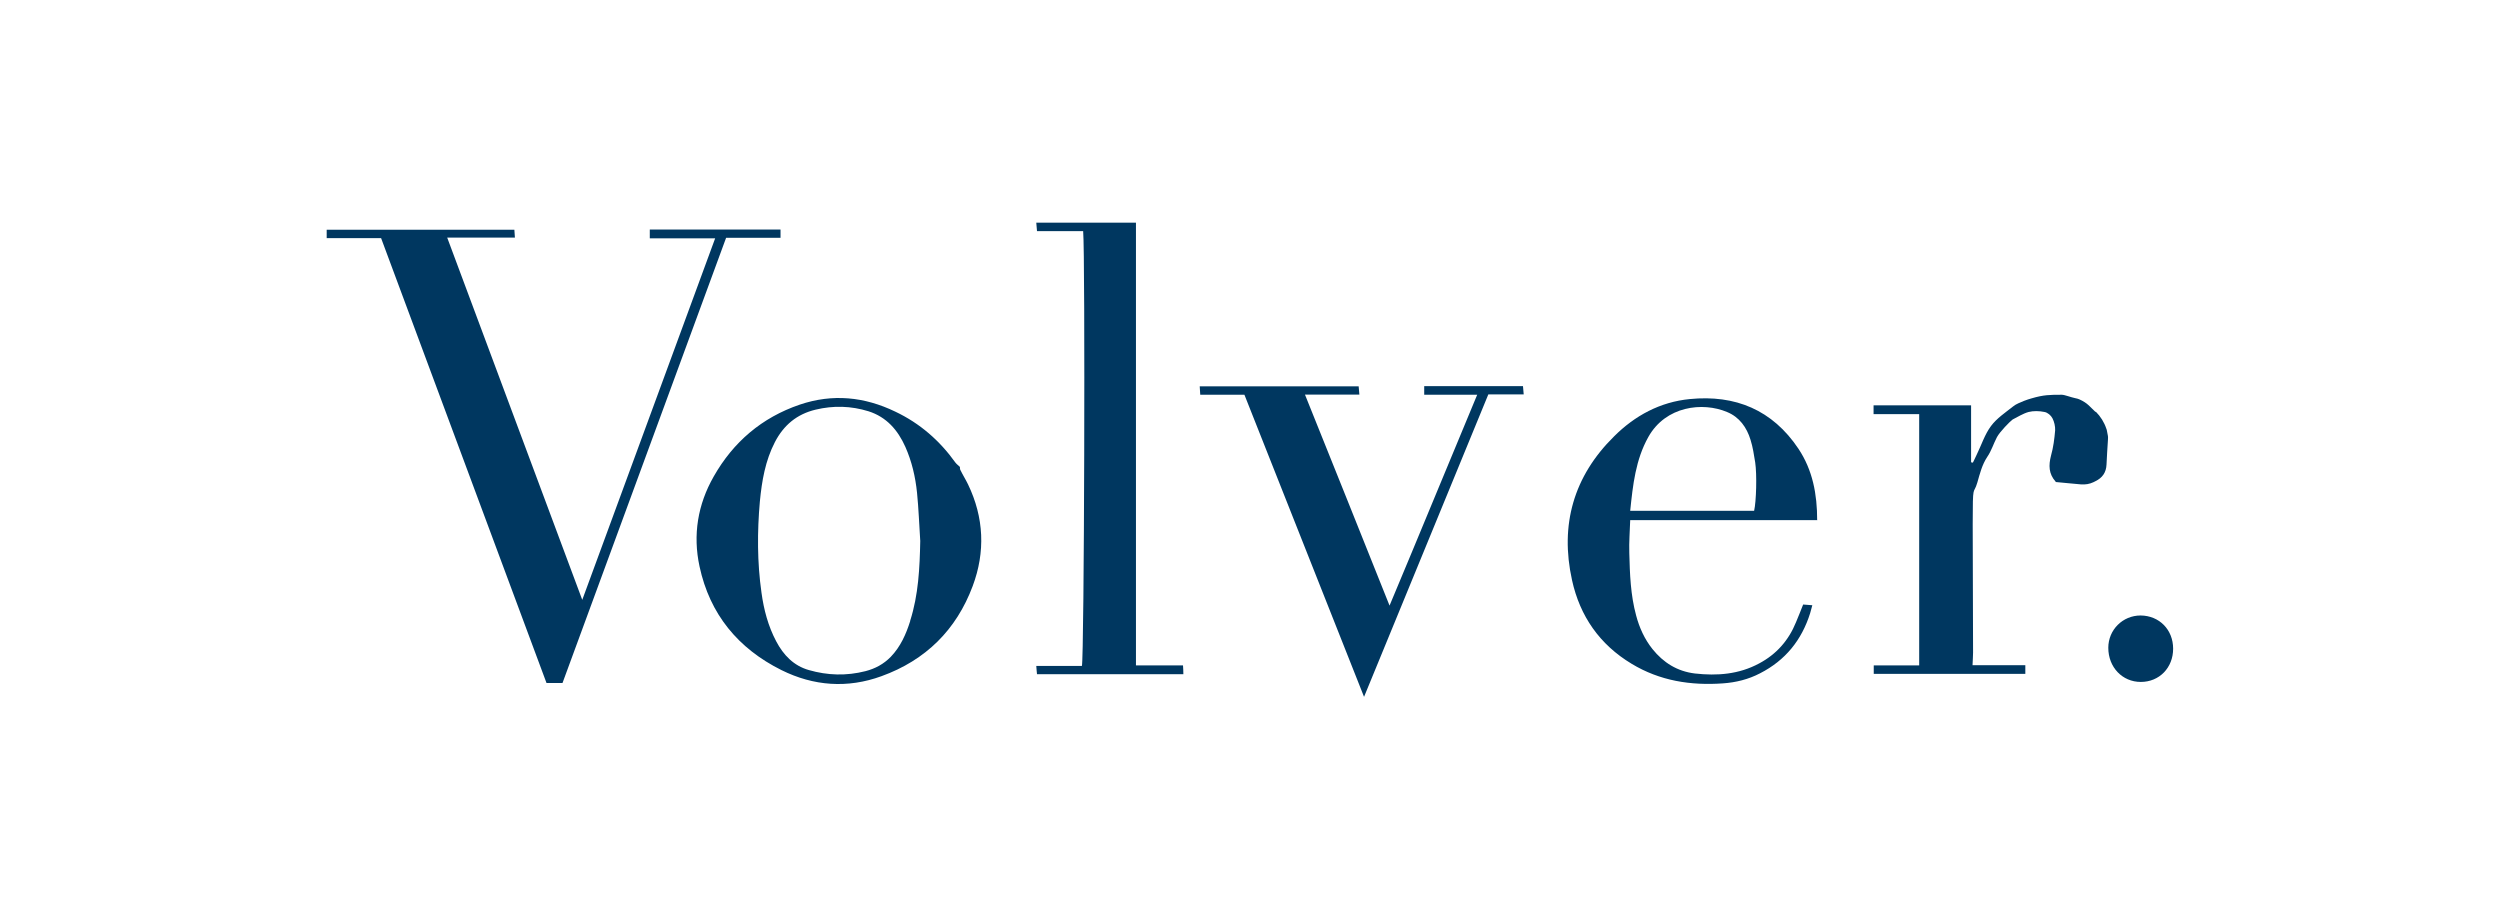 <?xml version="1.0" encoding="UTF-8"?>
<svg id="Calque_2" data-name="Calque 2" xmlns="http://www.w3.org/2000/svg" width="1392" height="511.9" version="1.1" viewBox="0 0 1392 511.9">
  <defs>
    <style>
      .cls-1 {
        fill: #003760;
        stroke-width: 0px;
      }
    </style>
  </defs>
  <g id="Calque_1-2" data-name="Calque 1-2">
    <g>
      <path class="cls-1" d="M434.6,132.5v-4.7h-72.8v4.9h36.4c-24.6,67.1-49.2,133.7-74,201.3-25.2-67.6-50.1-134.3-75.2-201.7h37.7c-.1-1.8-.2-3.1-.3-4.4h-104.5v4.7h30.3c30.8,82.9,61.5,165.4,92.1,247.7h8.9c30.4-82.7,60.7-165.2,91.1-247.9h30.3,0Z"/>
      <path class="cls-1" d="M534.8,261.9c-.4-.8-.3-1.8-.3-1.9-.8-.8-1.8-1.5-2.5-2.4-8.8-12.3-19.8-21.9-33.5-28.4-17.2-8.3-34.9-10.1-53.2-3.9-21.1,7.2-37,20.8-47.9,40-8.9,15.6-11.7,32.5-7.9,50.1,5.7,26.6,21.5,45.7,45.6,57.7,17.9,8.9,36.8,10.3,55.7,3.4,24.6-8.9,41.7-25.8,50.8-50.2,7.1-19,6.3-38.1-2.6-56.6-1.3-2.7-2.9-5.2-4.2-7.9h0ZM506.8,345.8c-2.3,7.3-5.4,14.3-10.8,19.9-4,4.1-8.7,6.6-14.1,8-10.6,2.7-21.1,2.4-31.5-.6-8.5-2.4-14.2-8.4-18.2-16-4.5-8.5-6.9-17.6-8.2-27.1-2.4-16.9-2.4-33.9-.9-50.8,1.1-11.4,3-22.7,8.4-33.1,4.9-9.4,12.2-15.5,22.6-18,10-2.4,19.8-2.1,29.5.9,10,3.2,16.3,10.4,20.5,19.8,3.6,8.1,5.6,16.7,6.5,25.5.9,8.9,1.2,17.9,1.8,26.9-.3,15-1,30-5.6,44.4h0Z"/>
      <path class="cls-1" d="M632.5,370.5V124h-55.5c.2,1.8.3,3.2.4,4.7h25.7c1.2,14,.6,237.8-.7,242.1h-25.4c.1,1.9.3,3.3.4,4.6h81.5c0-1.7-.1-3.1-.2-4.9h-26.1Z"/>
      <path class="cls-1" d="M1011.8,289.7c0-14.6-2.5-27.9-10.4-39.8-14.5-21.7-35.2-30.2-60.5-27.7-16.5,1.6-30.6,9.2-42.2,20.8-22.5,22.2-30.2,49.2-23.4,80,4.4,20.1,15.4,35.9,33.2,46.6,15.7,9.5,32.9,12.2,50.9,10.9,7.1-.5,14.1-2.2,20.6-5.6,14.1-7.2,23.2-18.5,27.9-33.5.4-1.3.7-2.7,1.2-4.4-2.1-.2-3.5-.3-5.1-.4-1.4,3.4-2.6,6.7-4,9.9-4.1,10.1-10.9,17.8-20.5,22.9-11.3,6.1-23.4,7-35.8,5.6-9.8-1.2-17.5-6-23.6-13.6-4.4-5.5-7.3-11.9-9.1-18.7-3.1-11.4-3.5-23-3.8-34.7-.2-6.1.3-12.1.5-18.4h104.3ZM917.8,243.3c9.7-17.3,30.3-19.6,43.8-13.9,6.9,2.8,11,8.6,13.1,15.5,1.3,4.1,1.9,8.4,2.6,12.6,1,6.8.6,21.7-.6,26.9h-69c1.5-14.5,3-28.4,10.1-41.1h0Z"/>
      <path class="cls-1" d="M1166.8,229.4c-1-1-2.6-2.5-3.8-3.7-1.4-1.3-3-2.3-4.7-3.1-.2,0-.3-.1-.4-.2-.8-.3-1.6-.6-2.4-.7-2.5-.5-5.9-1.9-7.5-1.9-6.5,0-10,0-16.8,2-1.3.4-2.8.8-4.2,1.4-2.1.9-4.4,1.7-6.1,3.1-4.3,3.4-9.1,6.6-12.3,10.9-3.5,4.7-5.3,10.5-7.9,15.8-.7,1.6-1.5,3.1-2.2,4.6h0c-.3,0-.7-.1-1-.2v-31.7h-54.3v4.9h25.4v139.9h-25.3v4.7h84.4v-4.8h-29.4c.1-2.8.3-4.9.3-7,0-23.8-.2-47.6-.2-71.5s.4-15.7,2.6-23.3c1.4-4.9,2.6-9.8,5.5-14.2,2.3-3.3,3.5-7.4,5.4-11,1.6-3,7.2-8.7,8.7-9.8,2.8-1.4,5.7-3.3,8.9-4.2,2.8-.7,6-.6,8.9,0,1.7.3,3.6,1.9,4.4,3.5,1,1.9,1.6,4.5,1.5,6.7-.4,4.7-1,9.5-2.3,14.1-1.4,5.4-1.3,10.1,2.5,14.4,0,0,.2.2.2.3,2.1.2,4.2.4,6.3.6,2.5.2,5.1.5,7.6.7h.1c2.4.2,4.8-.2,6.9-1.2l1-.5c4-1.9,6.1-4.9,6.3-9.3.2-4.6.5-9.2.8-13.8.1-2,.1-1.8-.6-5.2,0-.3-.2-.7-.3-1-1.2-3.6-3.2-6.8-5.9-9.5h0Z"/>
      <path class="cls-1" d="M1144.5,268.7h0c0,.2,0,.1,0,0Z"/>
      <path class="cls-1" d="M1098.5,257.8c-.5-.1-.5-.1-1-.2.3,0,.7.1,1,.2h0Z"/>
      <path class="cls-1" d="M793,214.9v4.9h29.5c-16.4,39.3-32.3,78.1-48.8,117.4-15.8-39.6-31.3-78.2-47.1-117.5h30.3c-.2-1.9-.3-3.3-.4-4.6h-88.5c.1,1.7.2,3.1.3,4.7h24.6c22.1,55.9,44.2,111.6,66.6,168.2,23.2-56.6,46.1-112.3,69.2-168.4h19.7c-.2-1.9-.3-3.3-.4-4.6h-55,0Z"/>
      <path class="cls-1" d="M1191.9,342.7c-10,0-18,8-18,18,0,10.8,7.8,19,18.1,19,10.3,0,18-7.9,18-18.5,0-10.6-7.7-18.4-18.1-18.5h0Z"/>
    </g>
  </g>
</svg>